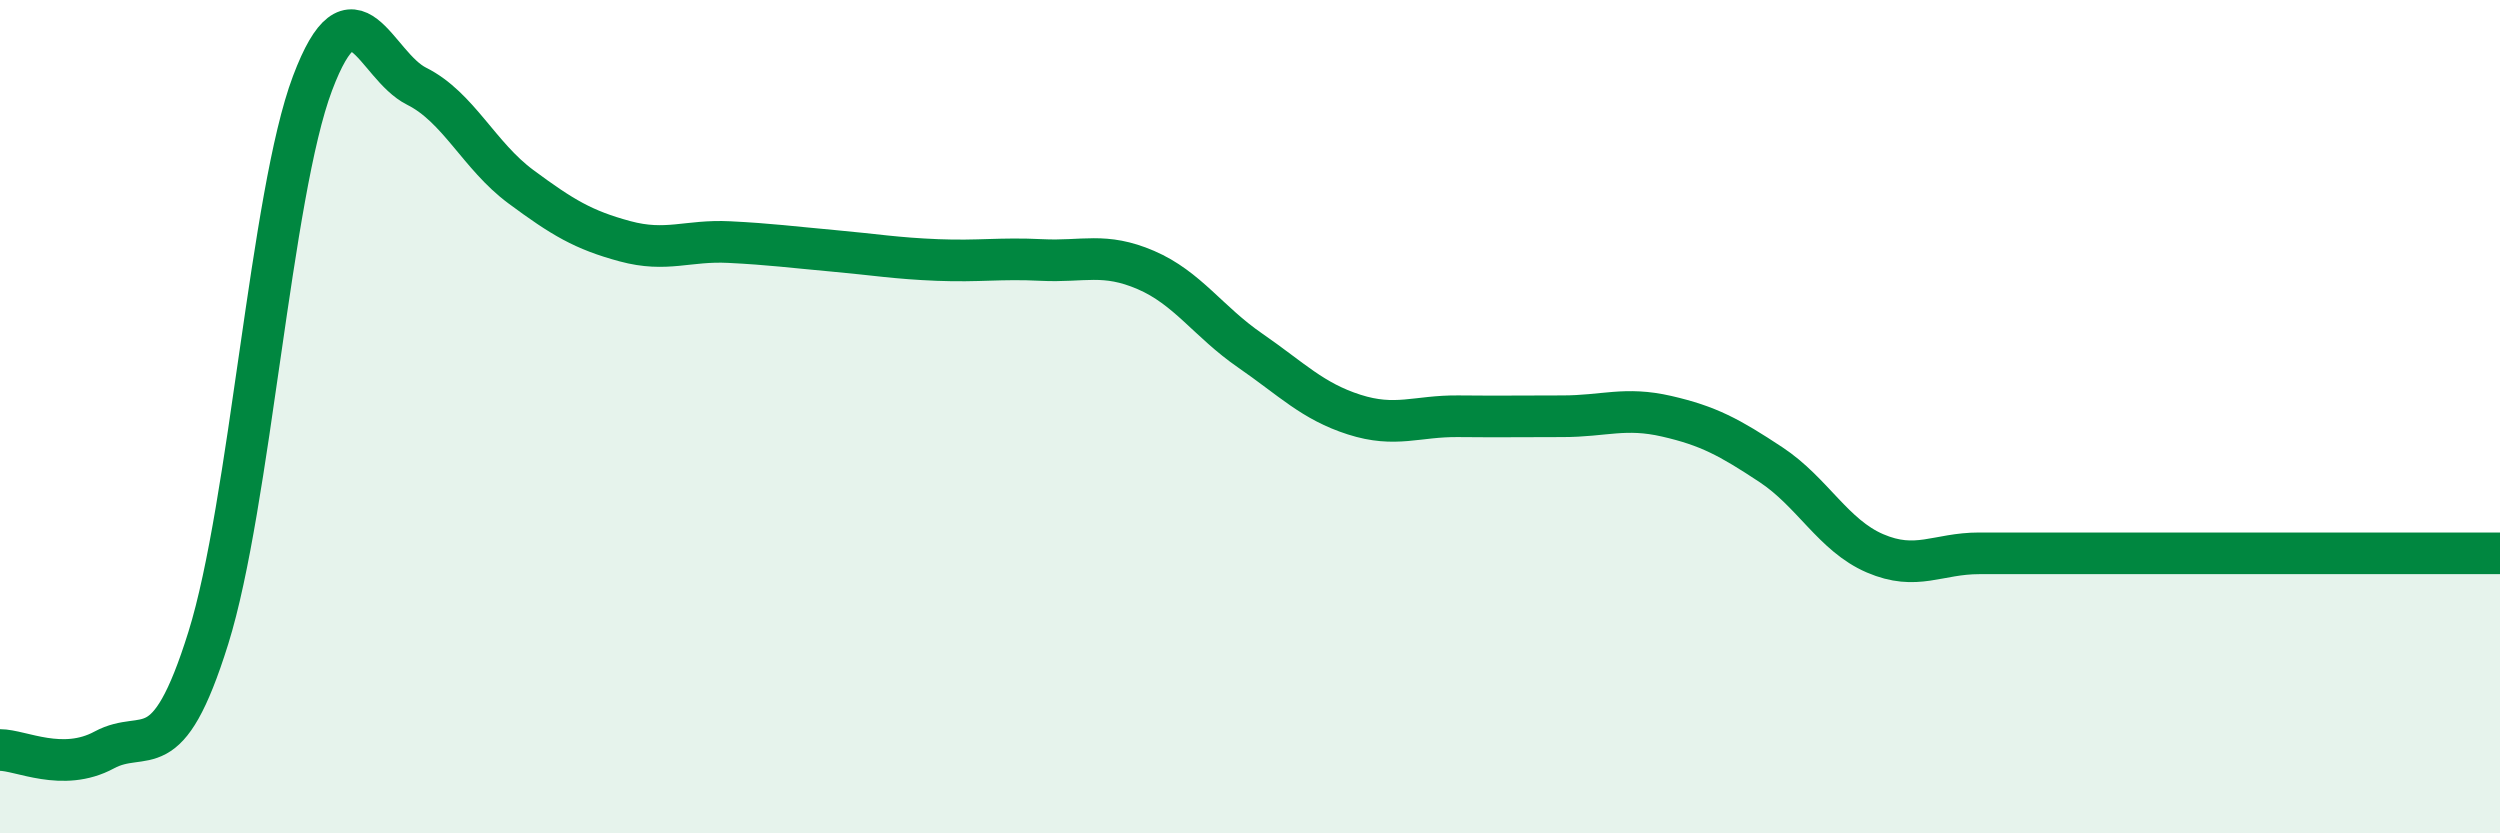 
    <svg width="60" height="20" viewBox="0 0 60 20" xmlns="http://www.w3.org/2000/svg">
      <path
        d="M 0,18 C 0.5,18 1.5,18.54 2.5,18 C 3.5,17.46 4,18.51 5,15.31 C 6,12.11 6.5,4.65 7.5,2 C 8.5,-0.65 9,1.57 10,2.07 C 11,2.57 11.5,3.74 12.5,4.48 C 13.5,5.22 14,5.52 15,5.79 C 16,6.06 16.5,5.76 17.5,5.81 C 18.5,5.86 19,5.93 20,6.02 C 21,6.11 21.5,6.2 22.5,6.24 C 23.5,6.28 24,6.19 25,6.24 C 26,6.29 26.5,6.05 27.5,6.48 C 28.5,6.91 29,7.72 30,8.41 C 31,9.1 31.5,9.63 32.5,9.95 C 33.5,10.27 34,9.98 35,9.99 C 36,10 36.5,9.99 37.5,9.99 C 38.5,9.99 39,9.76 40,9.99 C 41,10.22 41.5,10.49 42.5,11.15 C 43.5,11.81 44,12.85 45,13.28 C 46,13.71 46.5,13.28 47.5,13.28 C 48.5,13.28 49,13.28 50,13.28 C 51,13.28 51.5,13.28 52.5,13.28 C 53.5,13.28 53.5,13.28 55,13.28 C 56.5,13.28 59,13.28 60,13.28L60 20L0 20Z"
        fill="#008740"
        opacity="0.1"
        stroke-linecap="round"
        stroke-linejoin="round"
      />
      <path
        d="M 0,18 C 0.5,18 1.5,18.54 2.5,18 C 3.5,17.46 4,18.51 5,15.31 C 6,12.11 6.5,4.65 7.5,2 C 8.5,-0.65 9,1.57 10,2.07 C 11,2.57 11.5,3.74 12.5,4.48 C 13.5,5.22 14,5.52 15,5.79 C 16,6.06 16.5,5.76 17.5,5.81 C 18.5,5.86 19,5.93 20,6.02 C 21,6.11 21.5,6.2 22.5,6.24 C 23.5,6.28 24,6.19 25,6.24 C 26,6.29 26.5,6.05 27.5,6.48 C 28.5,6.91 29,7.72 30,8.41 C 31,9.1 31.5,9.63 32.5,9.95 C 33.5,10.27 34,9.98 35,9.99 C 36,10 36.5,9.99 37.5,9.99 C 38.5,9.99 39,9.76 40,9.99 C 41,10.22 41.5,10.49 42.5,11.15 C 43.5,11.81 44,12.85 45,13.28 C 46,13.71 46.5,13.28 47.5,13.28 C 48.5,13.28 49,13.28 50,13.28 C 51,13.28 51.5,13.28 52.5,13.28 C 53.5,13.28 53.5,13.28 55,13.28 C 56.5,13.28 59,13.28 60,13.28"
        stroke="#008740"
        stroke-width="1"
        fill="none"
        stroke-linecap="round"
        stroke-linejoin="round"
      />
    </svg>
  